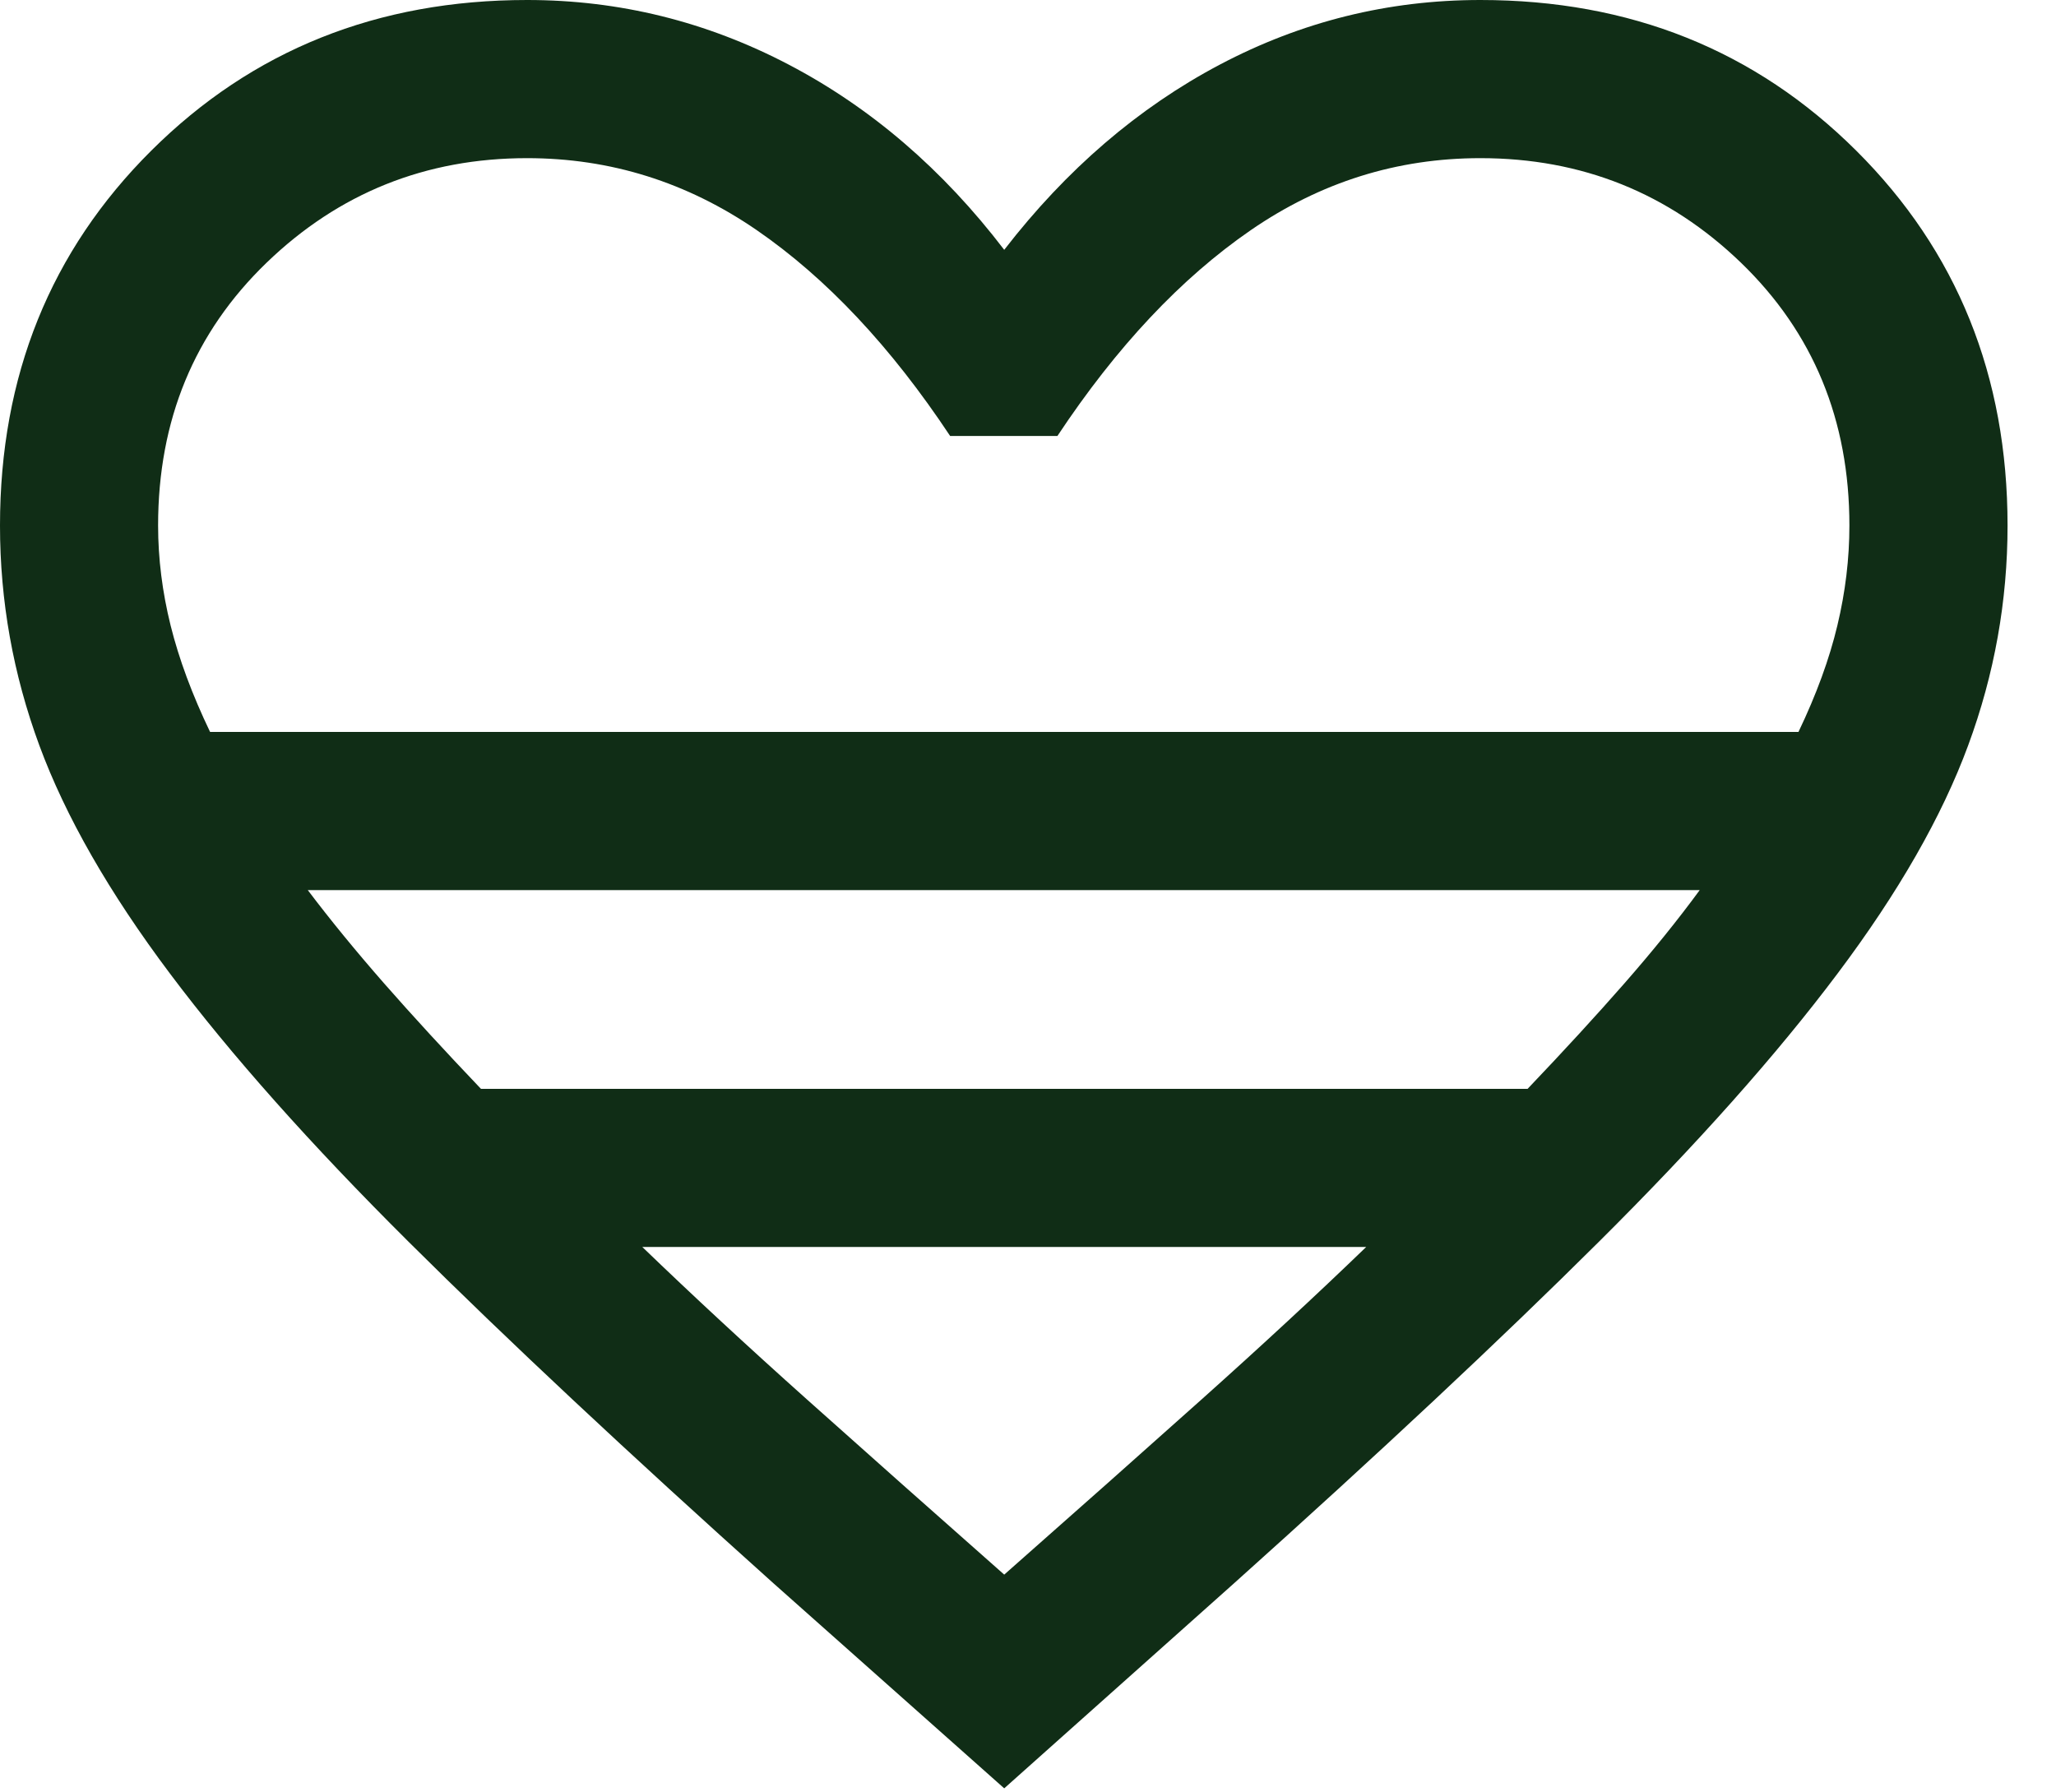 <?xml version="1.0" encoding="utf-8"?>
<svg xmlns="http://www.w3.org/2000/svg" fill="none" height="100%" overflow="visible" preserveAspectRatio="none" style="display: block;" viewBox="0 0 39 34" width="100%">
<path d="M19.049 33.923L14.669 30.031C11.923 27.569 9.618 25.412 7.753 23.558C5.889 21.704 4.38 20.008 3.225 18.469C2.07 16.931 1.243 15.487 0.746 14.139C0.249 12.79 0 11.4 0 9.969C0 7.131 0.957 4.76 2.871 2.856C4.785 0.952 7.161 0 9.999 0C11.746 0 13.399 0.408 14.96 1.225C16.52 2.042 17.883 3.213 19.049 4.739C20.229 3.213 21.593 2.042 23.14 1.225C24.688 0.408 26.334 0 28.081 0C30.919 0 33.295 0.952 35.209 2.856C37.123 4.76 38.081 7.131 38.081 9.969C38.081 11.4 37.832 12.79 37.334 14.139C36.837 15.487 36.011 16.931 34.855 18.469C33.7 20.008 32.191 21.704 30.326 23.558C28.462 25.412 26.157 27.569 23.411 30.031L19.049 33.923ZM3.985 13.884H34.115C34.456 13.172 34.702 12.498 34.853 11.864C35.005 11.229 35.081 10.597 35.081 9.969C35.081 7.969 34.395 6.308 33.025 4.984C31.654 3.662 30.006 3 28.081 3C26.501 3 25.05 3.455 23.727 4.365C22.404 5.276 21.18 6.577 20.058 8.27H18.023C16.9 6.577 15.677 5.276 14.354 4.365C13.03 3.455 11.579 3 9.999 3C8.074 3 6.426 3.662 5.056 4.984C3.685 6.308 2.999 7.969 2.999 9.969C2.999 10.597 3.079 11.229 3.236 11.864C3.394 12.498 3.643 13.172 3.985 13.884ZM9.123 20.654H28.977C29.664 19.933 30.276 19.267 30.811 18.656C31.347 18.044 31.824 17.454 32.242 16.884H5.838C6.269 17.454 6.752 18.044 7.288 18.656C7.824 19.267 8.436 19.933 9.123 20.654ZM19.049 29.869C20.404 28.674 21.65 27.567 22.79 26.548C23.93 25.529 24.972 24.564 25.915 23.654H12.184C13.128 24.564 14.169 25.529 15.309 26.548C16.449 27.567 17.696 28.674 19.049 29.869Z" fill="#102D16" id="cardio_load"/>
</svg>